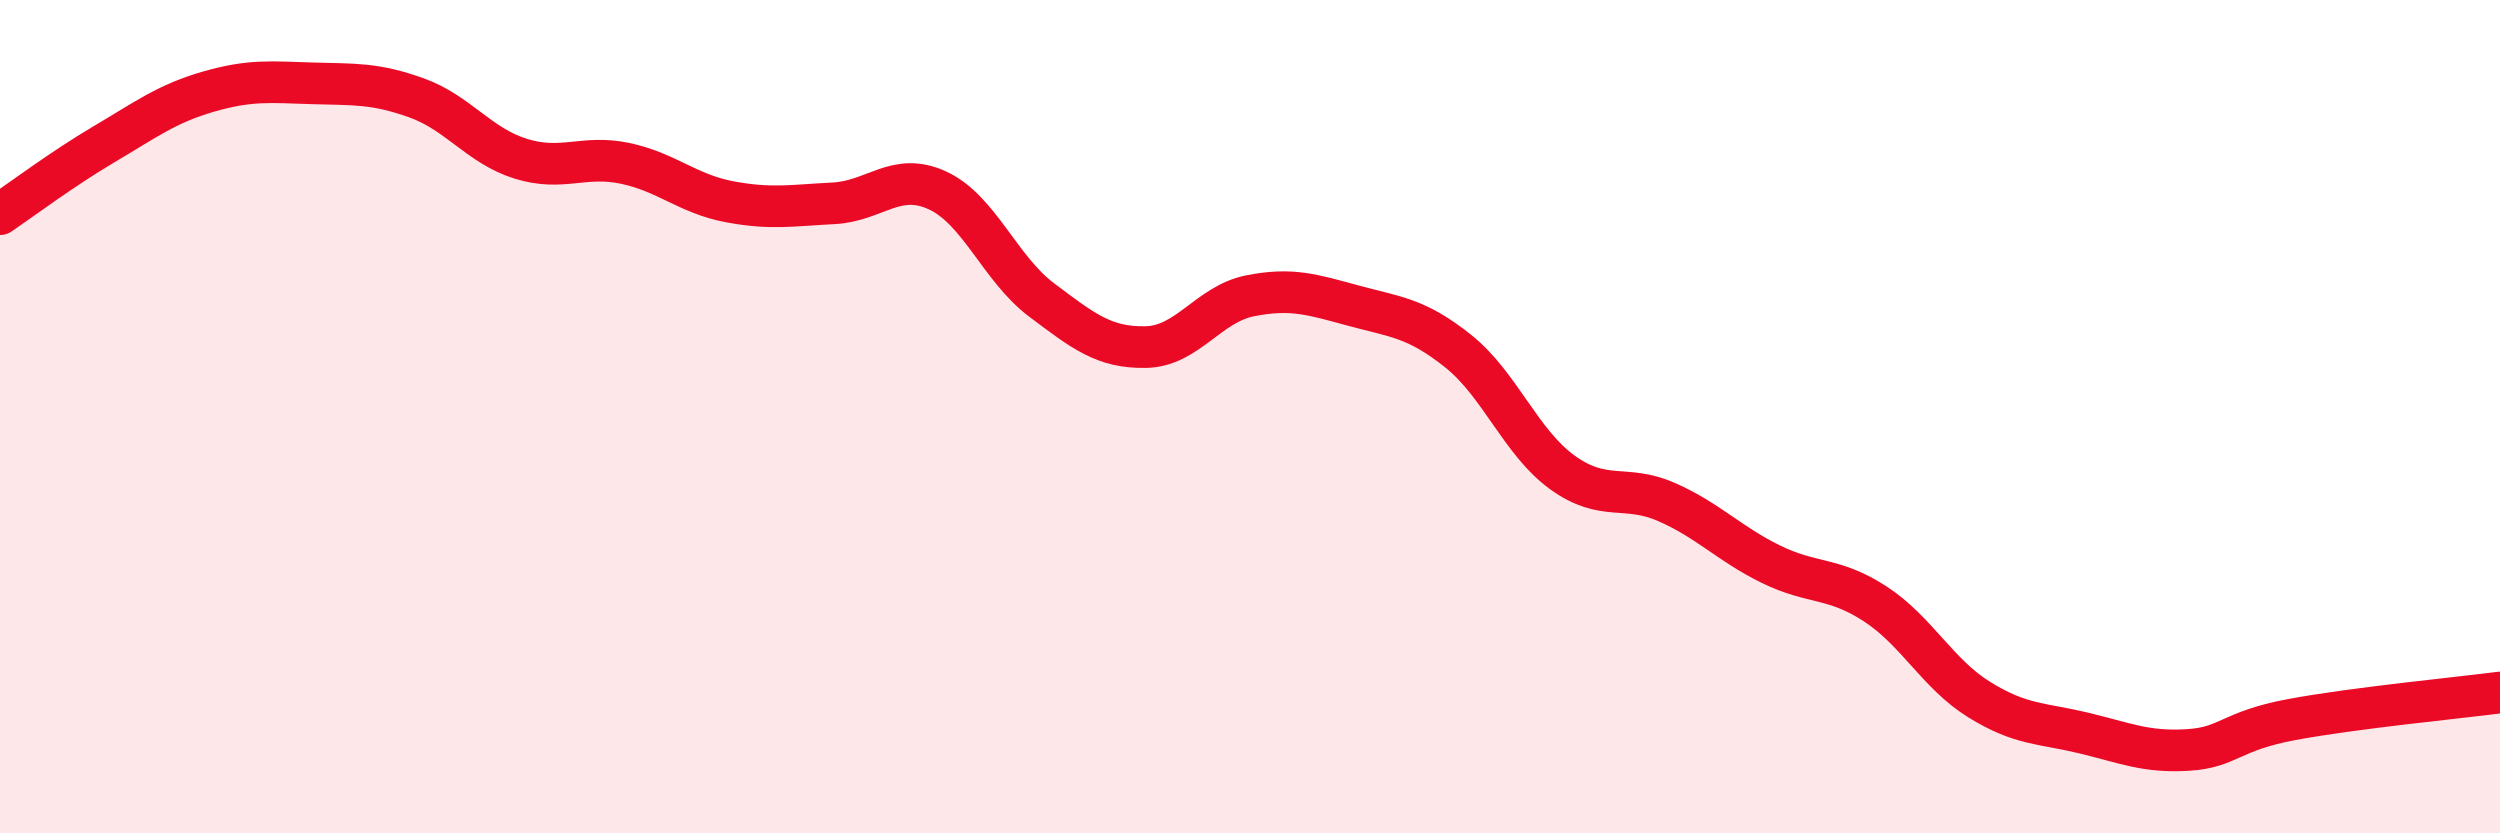 
    <svg width="60" height="20" viewBox="0 0 60 20" xmlns="http://www.w3.org/2000/svg">
      <path
        d="M 0,5.14 C 0.5,4.8 1.5,4.05 2.5,3.46 C 3.5,2.87 4,2.49 5,2.2 C 6,1.91 6.5,1.97 7.5,2 C 8.5,2.03 9,1.99 10,2.35 C 11,2.71 11.5,3.5 12.5,3.81 C 13.5,4.12 14,3.71 15,3.92 C 16,4.13 16.5,4.65 17.5,4.84 C 18.5,5.03 19,4.93 20,4.88 C 21,4.83 21.5,4.11 22.5,4.57 C 23.5,5.03 24,6.45 25,7.2 C 26,7.95 26.5,8.35 27.5,8.33 C 28.5,8.31 29,7.3 30,7.1 C 31,6.9 31.5,7.07 32.5,7.34 C 33.5,7.61 34,7.63 35,8.43 C 36,9.23 36.5,10.62 37.5,11.34 C 38.5,12.06 39,11.61 40,12.05 C 41,12.49 41.5,13.05 42.5,13.54 C 43.5,14.03 44,13.84 45,14.49 C 46,15.14 46.5,16.17 47.5,16.79 C 48.5,17.41 49,17.35 50,17.59 C 51,17.83 51.5,18.06 52.5,18 C 53.5,17.94 53.5,17.55 55,17.27 C 56.5,16.99 59,16.75 60,16.62L60 20L0 20Z"
        fill="#EB0A25"
        opacity="0.1"
        stroke-linecap="round"
        stroke-linejoin="round"
      />
      <path
        d="M 0,5.14 C 0.5,4.8 1.5,4.05 2.5,3.46 C 3.5,2.87 4,2.49 5,2.2 C 6,1.91 6.5,1.97 7.5,2 C 8.5,2.03 9,1.99 10,2.35 C 11,2.71 11.5,3.5 12.5,3.81 C 13.5,4.12 14,3.71 15,3.92 C 16,4.13 16.5,4.65 17.5,4.84 C 18.5,5.03 19,4.93 20,4.88 C 21,4.83 21.5,4.11 22.5,4.57 C 23.5,5.03 24,6.45 25,7.2 C 26,7.95 26.5,8.35 27.5,8.33 C 28.5,8.31 29,7.3 30,7.1 C 31,6.9 31.5,7.07 32.5,7.34 C 33.5,7.61 34,7.63 35,8.43 C 36,9.23 36.5,10.62 37.5,11.34 C 38.5,12.06 39,11.61 40,12.05 C 41,12.49 41.5,13.05 42.5,13.54 C 43.5,14.03 44,13.84 45,14.49 C 46,15.14 46.5,16.17 47.5,16.79 C 48.5,17.41 49,17.35 50,17.59 C 51,17.83 51.5,18.06 52.5,18 C 53.5,17.94 53.5,17.55 55,17.27 C 56.5,16.99 59,16.75 60,16.62"
        stroke="#EB0A25"
        stroke-width="1"
        fill="none"
        stroke-linecap="round"
        stroke-linejoin="round"
      />
    </svg>
  